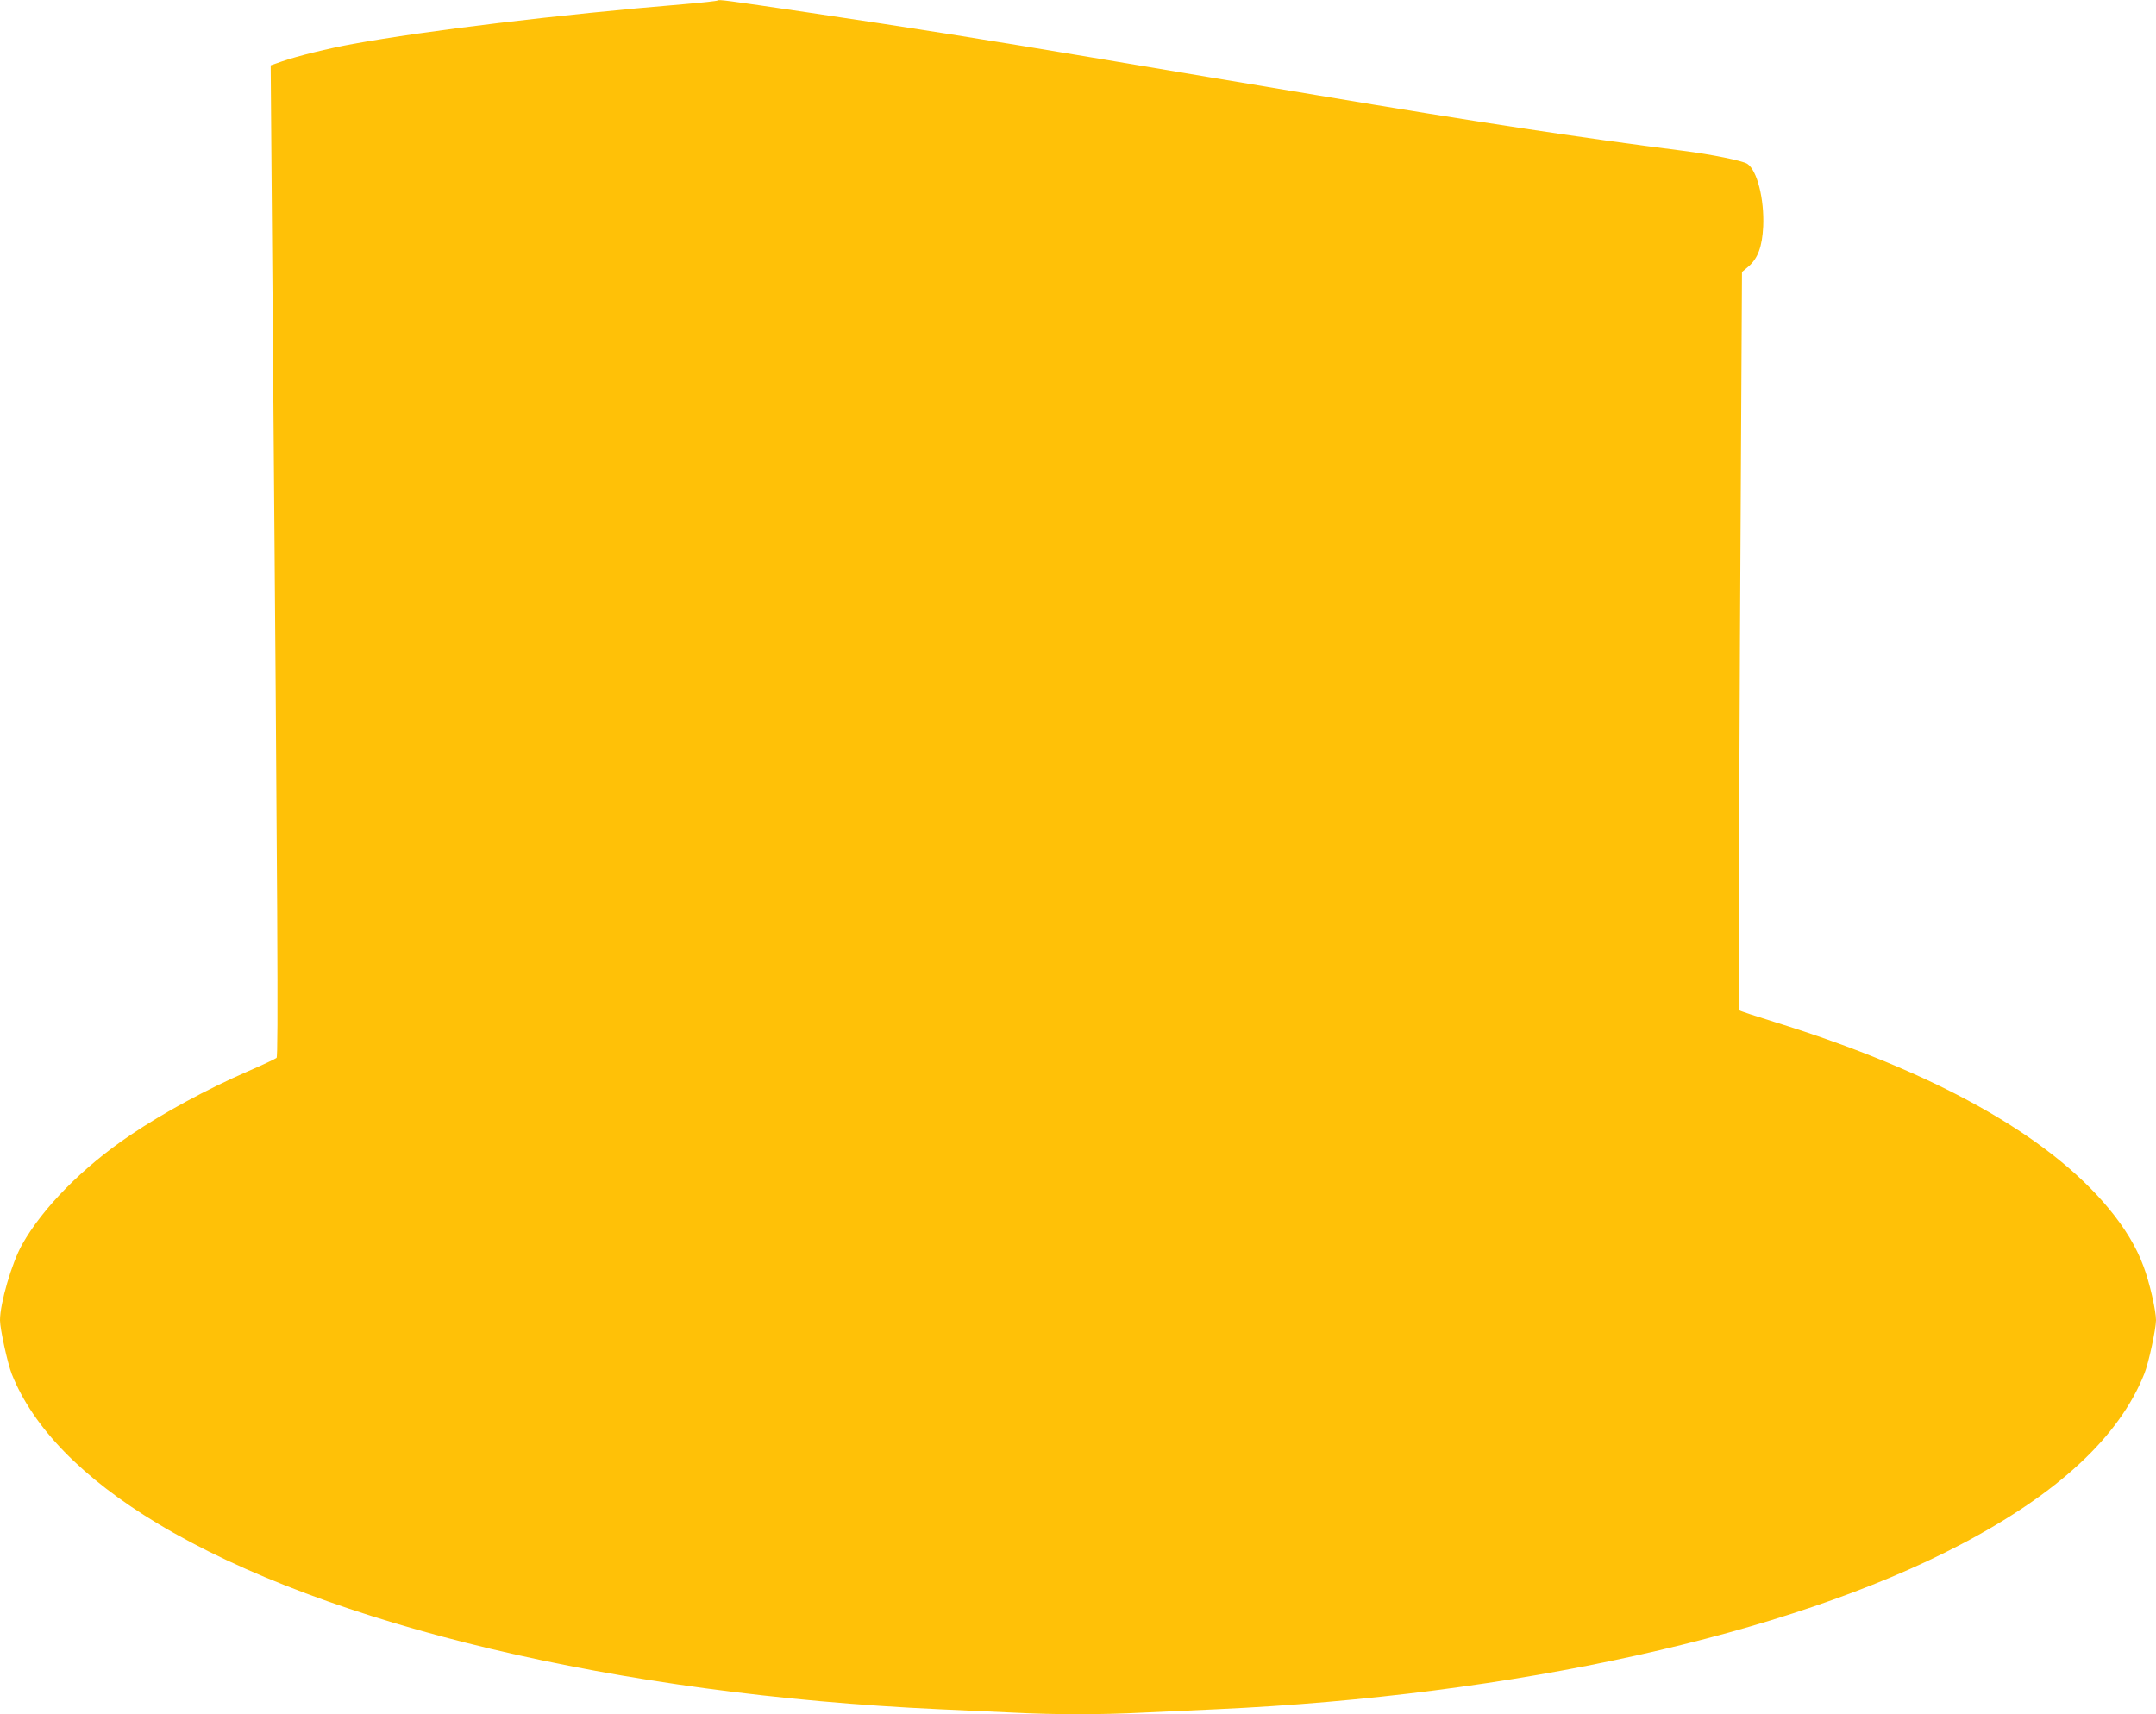 <?xml version="1.0" standalone="no"?>
<!DOCTYPE svg PUBLIC "-//W3C//DTD SVG 20010904//EN"
 "http://www.w3.org/TR/2001/REC-SVG-20010904/DTD/svg10.dtd">
<svg version="1.0" xmlns="http://www.w3.org/2000/svg"
 width="1280pt" height="1018pt" viewBox="0 0 1280 1018"
 preserveAspectRatio="xMidYMid meet">
<g transform="translate(0,1018) scale(0.1,-0.1)"
fill="#ffc107" stroke="none">
<path d="M4260 10177 c-3 -3 -93 -13 -200 -22 -747 -62 -1530 -157 -1965 -236
-144 -26 -333 -73 -419 -103 l-69 -24 2 -254 c1 -139 6 -750 11 -1358 28
-3404 33 -4271 22 -4282 -5 -5 -80 -41 -166 -78 -250 -109 -504 -247 -704
-382 -280 -189 -518 -430 -641 -649 -61 -109 -131 -349 -131 -449 0 -52 45
-256 70 -320 126 -317 420 -619 865 -887 1002 -604 2736 -1016 4640 -1103 132
-6 329 -15 437 -20 252 -13 524 -13 776 0 108 5 305 14 437 20 1764 81 3395
442 4414 977 580 304 944 642 1092 1016 25 61 69 266 69 317 0 58 -39 228 -75
322 -41 112 -110 226 -206 342 -360 435 -1037 813 -1984 1107 -110 34 -204 65
-208 69 -5 4 -3 993 3 2196 l12 2189 38 32 c57 49 82 119 88 238 7 163 -36
333 -94 372 -29 19 -213 56 -385 78 -593 75 -1245 174 -2172 330 -342 57 -917
153 -1277 214 -727 122 -1105 182 -1750 278 -480 71 -523 77 -530 70z"/>
</g>
</svg>
